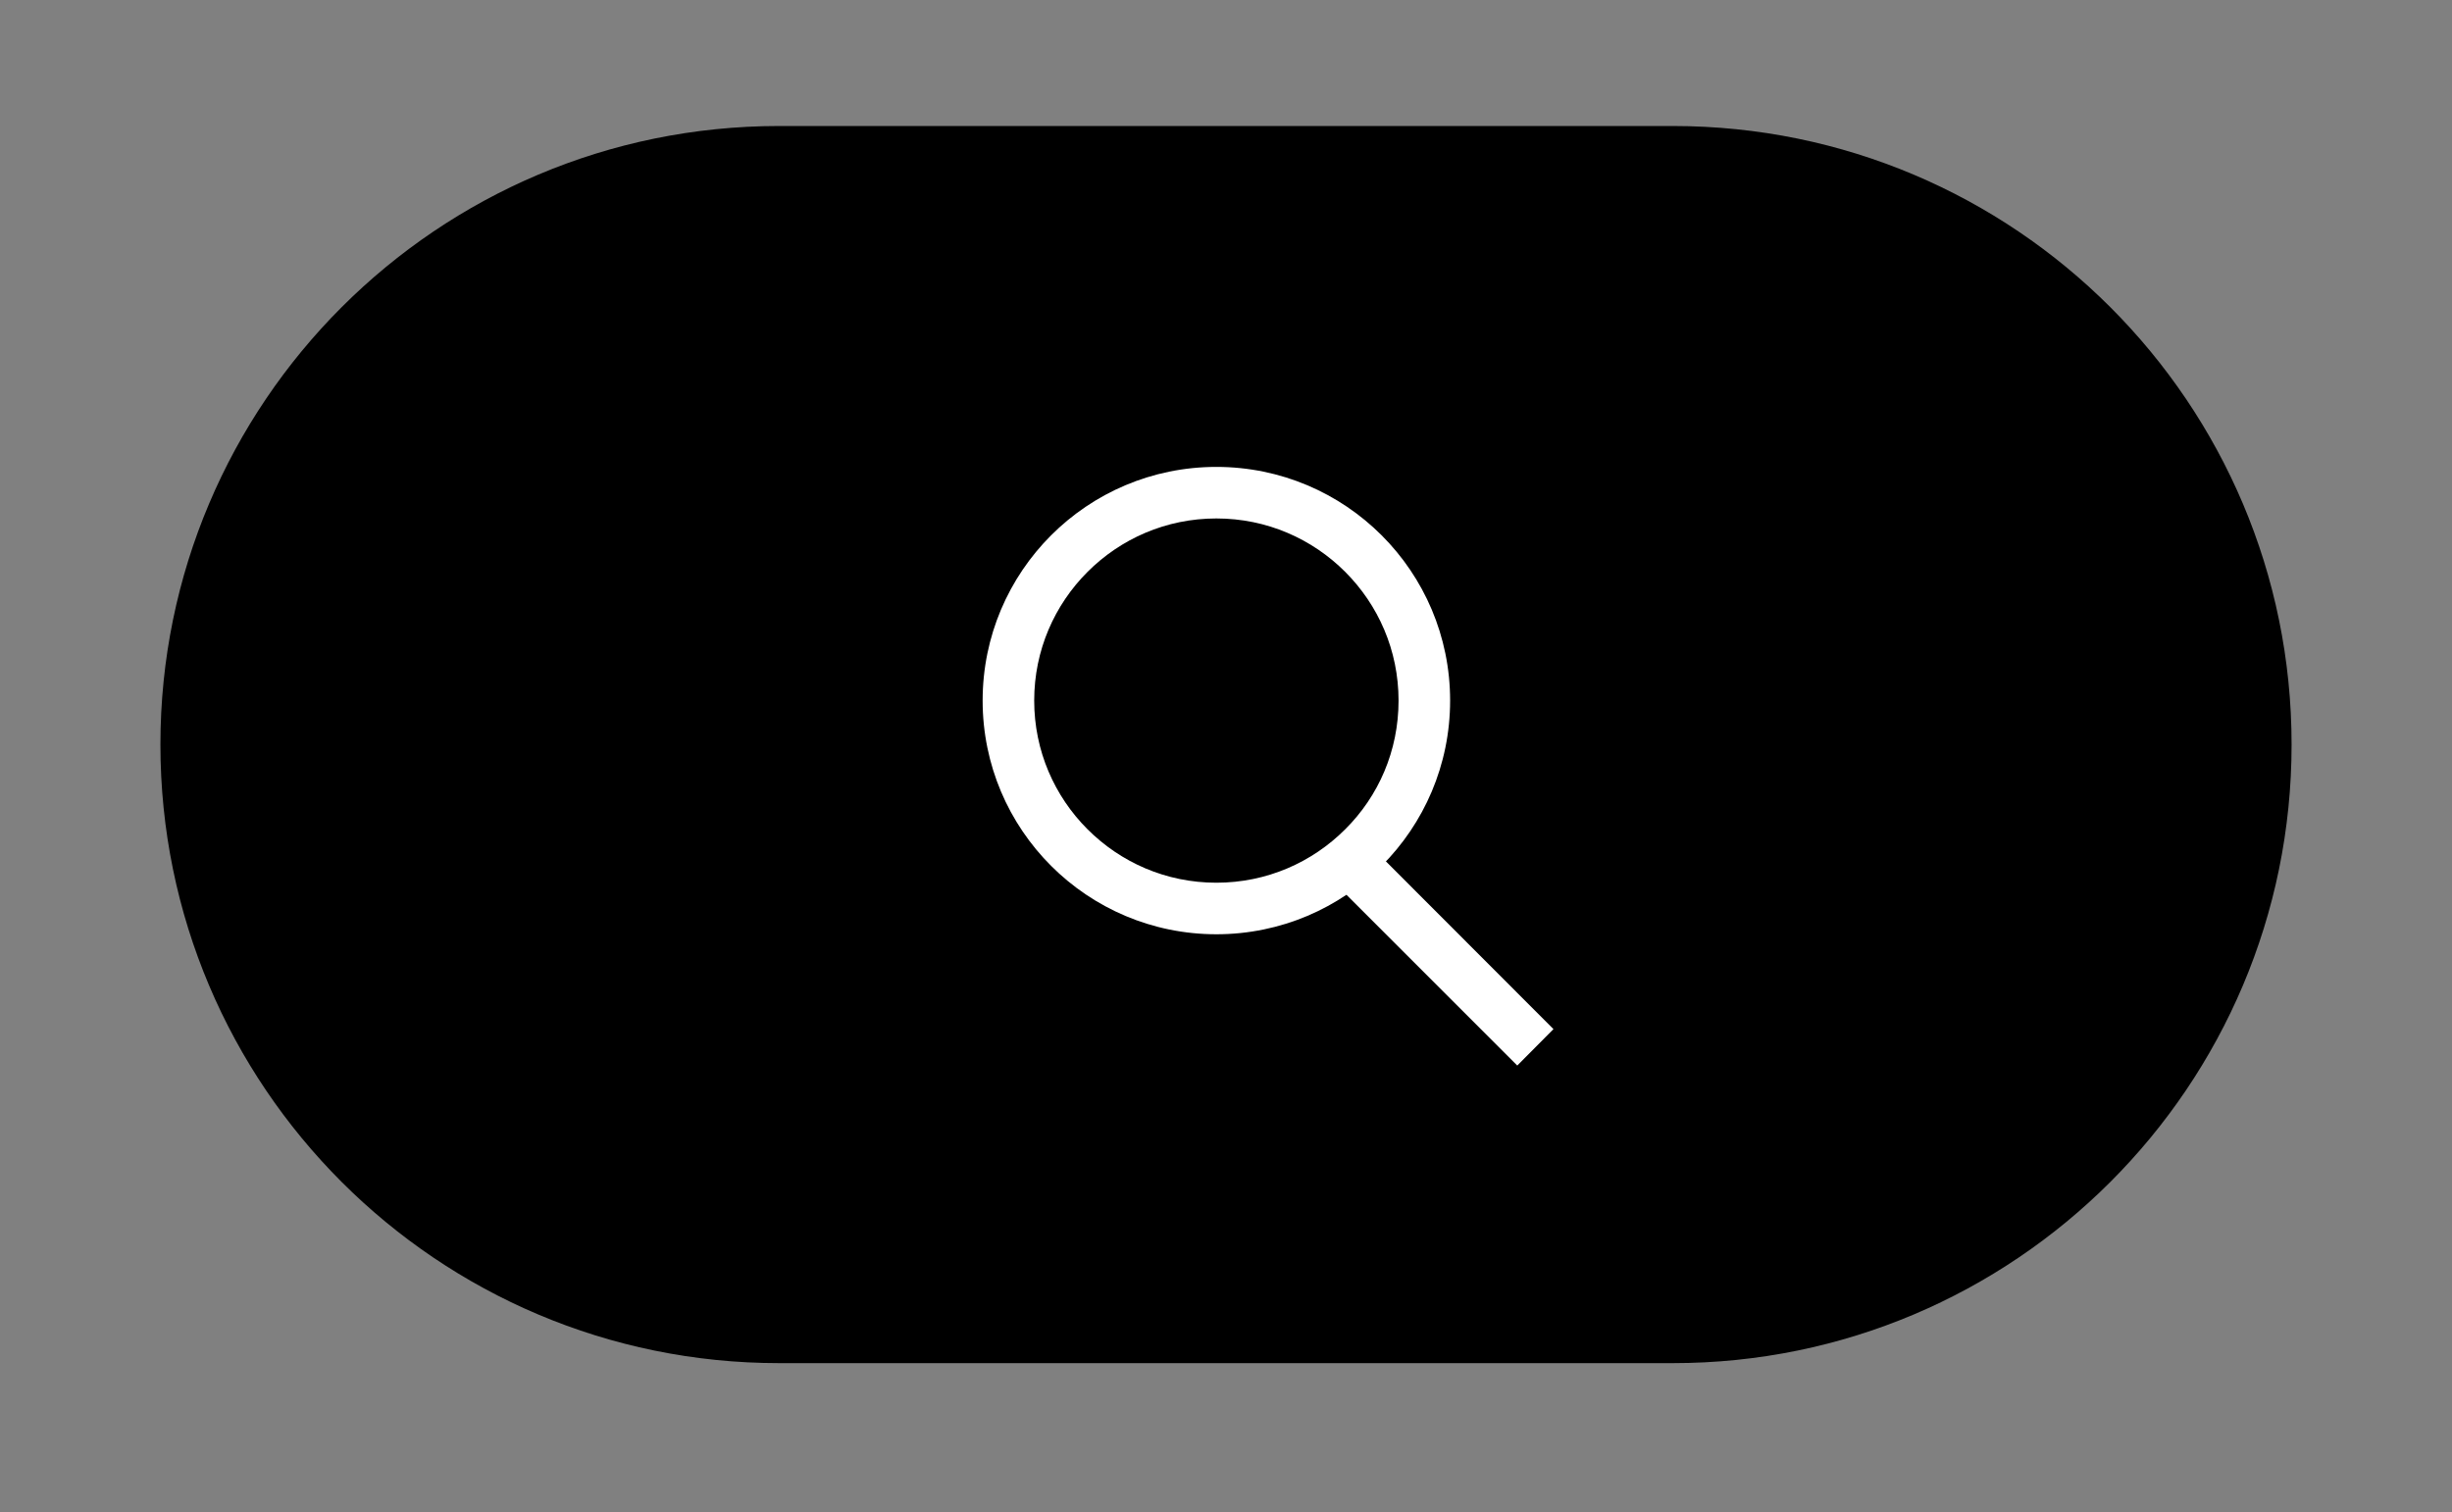<?xml version="1.0" encoding="utf-8"?>
<!-- Generator: Adobe Illustrator 27.9.0, SVG Export Plug-In . SVG Version: 6.00 Build 0)  -->
<svg version="1.1" id="Layer_1" xmlns="http://www.w3.org/2000/svg" xmlns:xlink="http://www.w3.org/1999/xlink" x="0px" y="0px"
	 viewBox="0 0 107 66" style="enable-background:new 0 0 107 66;" xml:space="preserve">
<rect x="0" y="0" width="107" height="66" fill="#808080" stroke="none"/>
<style type="text/css">
	.st0{fill:#FFFFFF;}
</style>
<path d="M34,59.5h39c14.91,0,27-12.09,27-27v0c0-14.91-12.09-27-27-27H34c-14.91,0-27,12.09-27,27v0C7,47.41,19.09,59.5,34,59.5z"/>
<path class="st0" d="M53.08,20.38c-5.64,0-10.2,4.57-10.2,10.2c0,5.64,4.57,10.2,10.2,10.2c5.64,0,10.2-4.57,10.2-10.2
	C63.28,24.94,58.71,20.38,53.08,20.38z M58.7,36.2c-1.44,1.44-3.42,2.33-5.62,2.33c-2.2,0-4.18-0.89-5.62-2.33
	c-1.44-1.44-2.33-3.42-2.33-5.62c0-2.2,0.89-4.18,2.33-5.62c1.44-1.44,3.42-2.33,5.62-2.33c2.2,0,4.18,0.89,5.62,2.33
	c1.44,1.44,2.33,3.42,2.33,5.62C61.03,32.78,60.15,34.76,58.7,36.2z"/>
<polyline class="st0" points="67.79,44.92 60.09,37.21 58.5,38.8 66.21,46.51 "/>
</svg>
